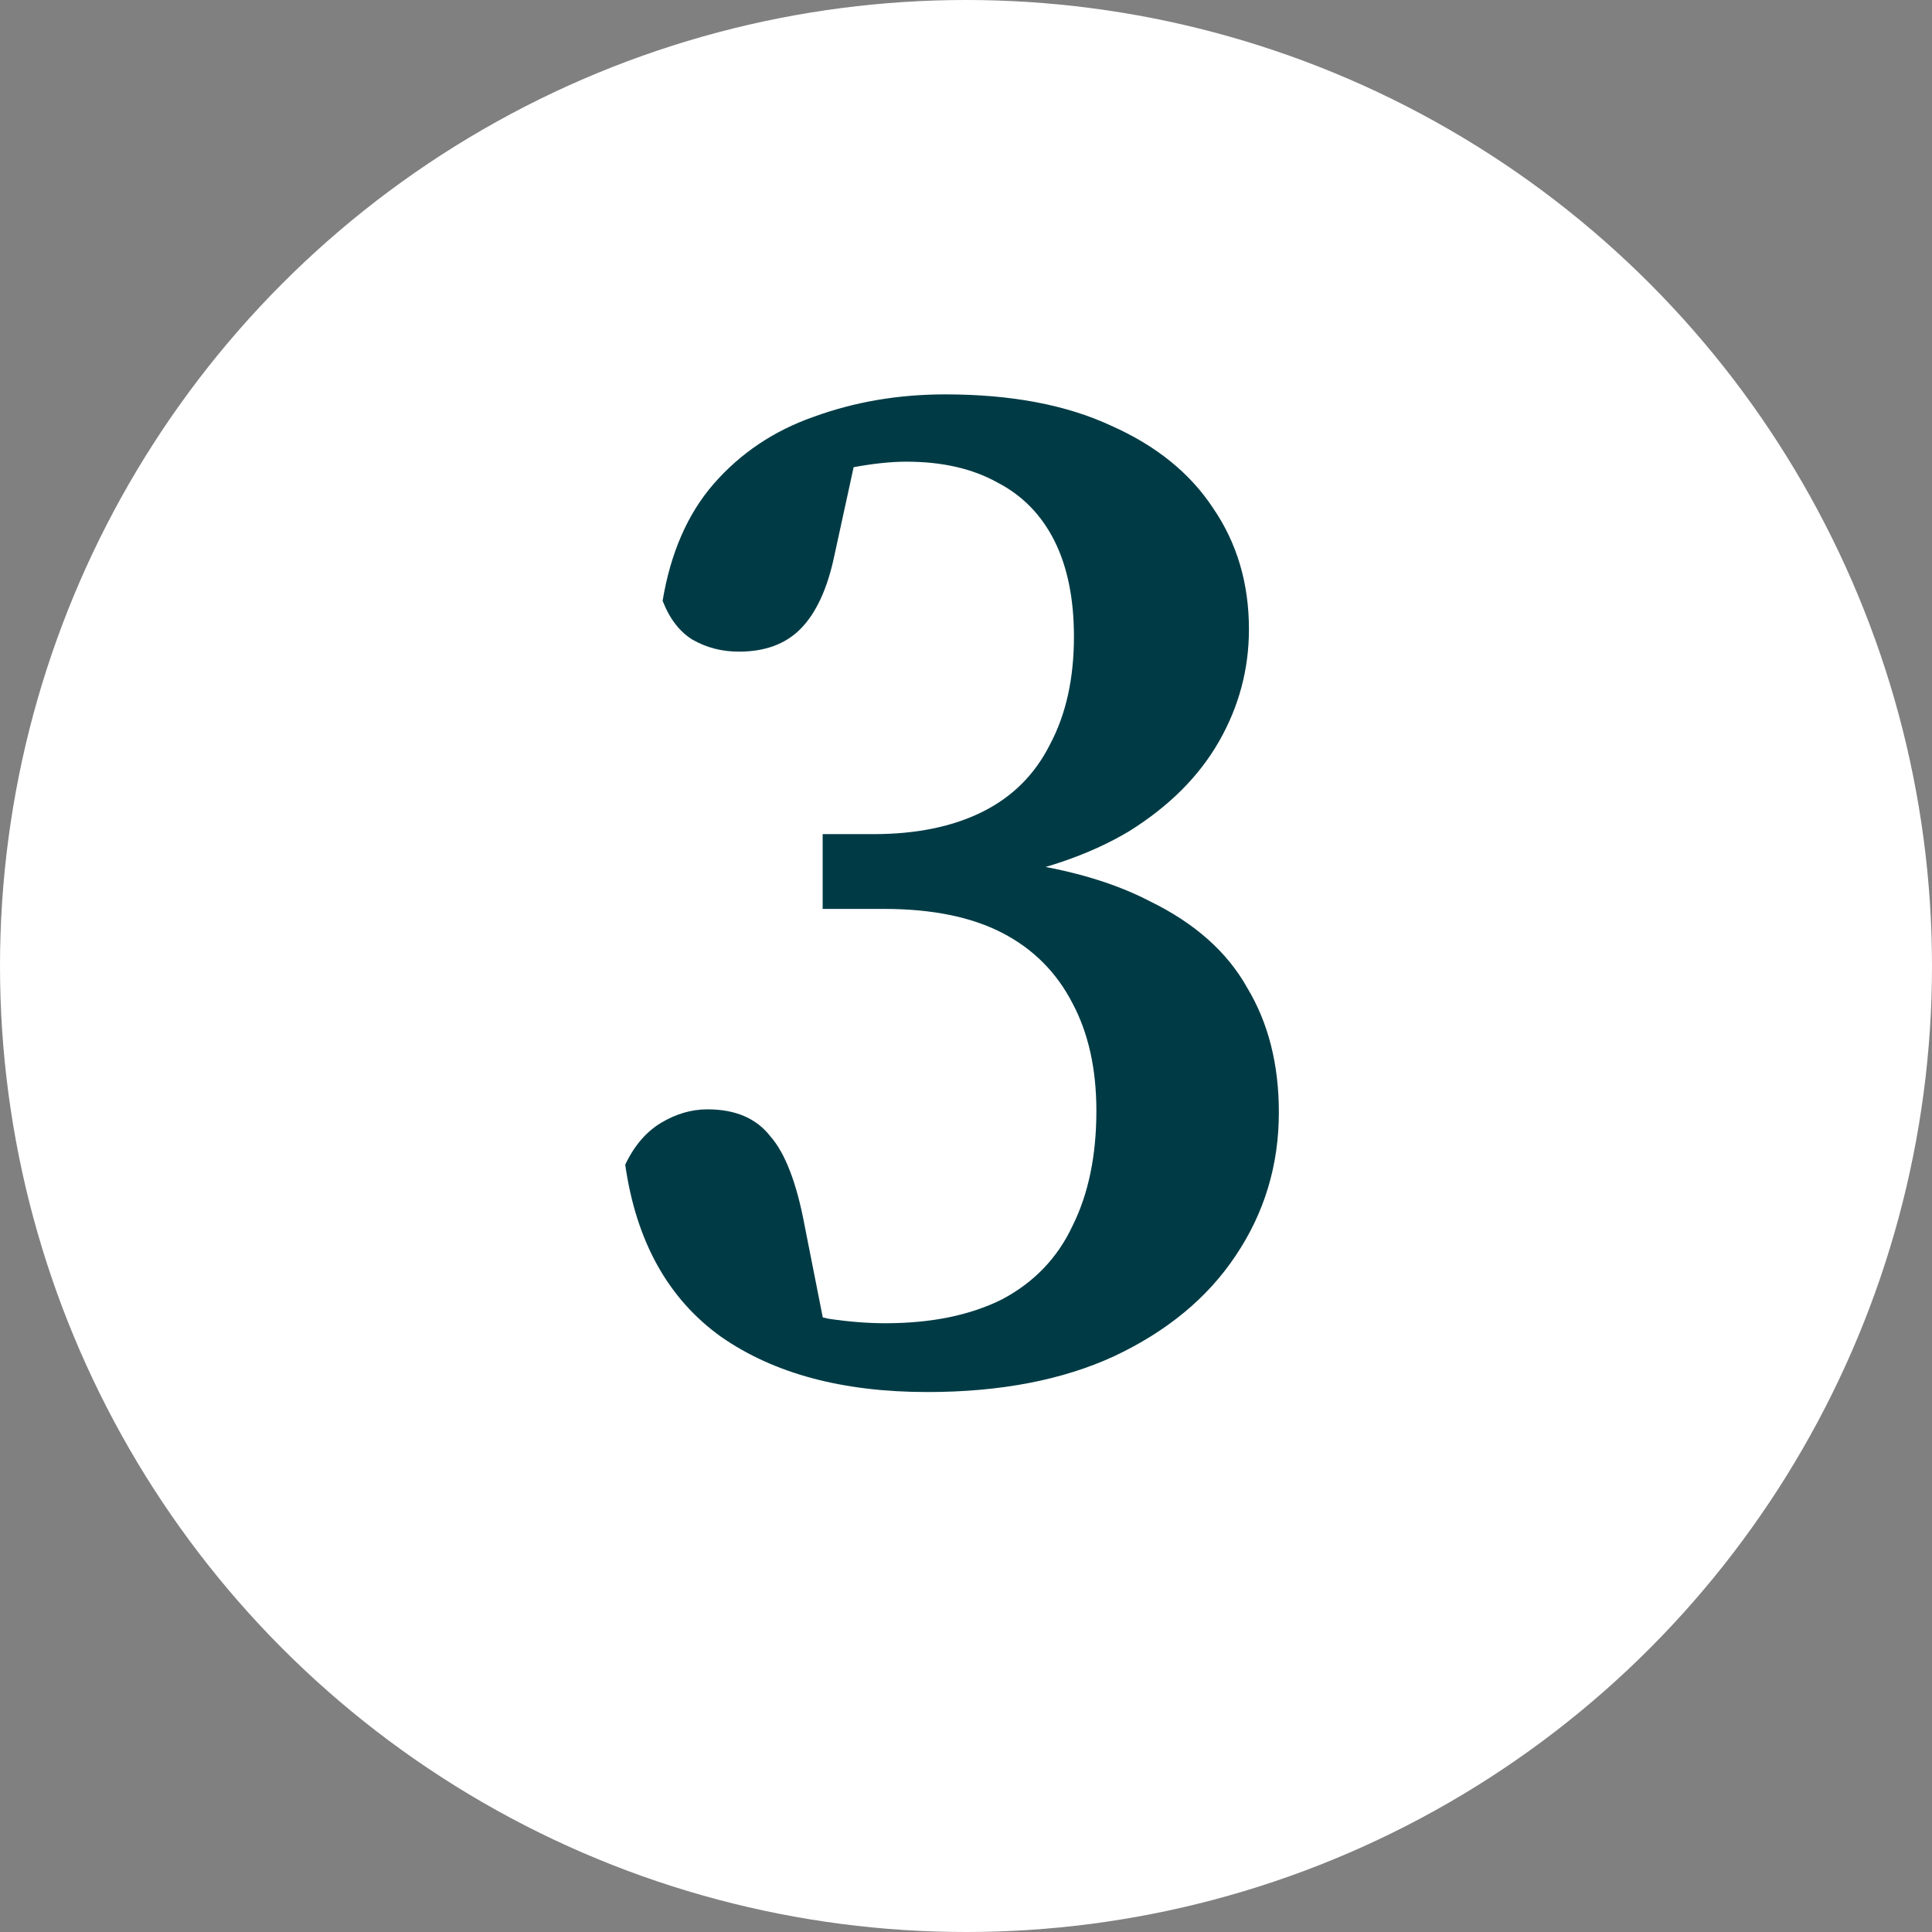 <svg width="31" height="31" viewBox="0 0 31 31" fill="none" xmlns="http://www.w3.org/2000/svg">
<rect x="0" y="0" width="31" height="31" fill="#808080" stroke="none"/>
<circle cx="15.5" cy="15.5" r="15.5" fill="white"/>
<path d="M14.88 22.336C13.52 22.336 12.416 22.04 11.568 21.448C10.72 20.84 10.208 19.92 10.032 18.688C10.176 18.384 10.368 18.16 10.608 18.016C10.848 17.872 11.096 17.8 11.352 17.8C11.8 17.8 12.136 17.944 12.36 18.232C12.6 18.504 12.784 18.984 12.912 19.672L13.32 21.736L12.288 20.824C12.656 20.984 12.992 21.096 13.296 21.16C13.616 21.208 13.92 21.232 14.208 21.232C14.944 21.232 15.568 21.104 16.08 20.848C16.592 20.576 16.968 20.184 17.208 19.672C17.464 19.16 17.592 18.544 17.592 17.824C17.592 17.152 17.464 16.576 17.208 16.096C16.952 15.6 16.576 15.224 16.08 14.968C15.584 14.712 14.952 14.584 14.184 14.584H13.2V13.384H14.016C14.704 13.384 15.288 13.264 15.768 13.024C16.248 12.784 16.608 12.424 16.848 11.944C17.104 11.464 17.232 10.888 17.232 10.216C17.232 9.608 17.128 9.096 16.92 8.68C16.712 8.264 16.408 7.952 16.008 7.744C15.608 7.52 15.12 7.408 14.544 7.408C14.288 7.408 13.992 7.44 13.656 7.504C13.336 7.552 12.984 7.64 12.6 7.768L13.8 7.024L13.392 8.896C13.28 9.44 13.096 9.84 12.84 10.096C12.6 10.336 12.272 10.456 11.856 10.456C11.584 10.456 11.336 10.392 11.112 10.264C10.904 10.136 10.744 9.928 10.632 9.64C10.76 8.872 11.032 8.248 11.448 7.768C11.88 7.272 12.416 6.912 13.056 6.688C13.712 6.448 14.416 6.328 15.168 6.328C16.224 6.328 17.112 6.496 17.832 6.832C18.552 7.152 19.096 7.592 19.464 8.152C19.848 8.712 20.04 9.36 20.04 10.096C20.04 10.736 19.88 11.336 19.56 11.896C19.24 12.456 18.76 12.936 18.12 13.336C17.48 13.72 16.68 13.992 15.72 14.152V13.768C16.84 13.864 17.752 14.096 18.456 14.464C19.176 14.816 19.696 15.28 20.016 15.856C20.352 16.416 20.52 17.08 20.52 17.848C20.52 18.696 20.288 19.464 19.824 20.152C19.376 20.824 18.728 21.36 17.88 21.76C17.048 22.144 16.048 22.336 14.88 22.336Z" fill="#003B45"/>
</svg>
